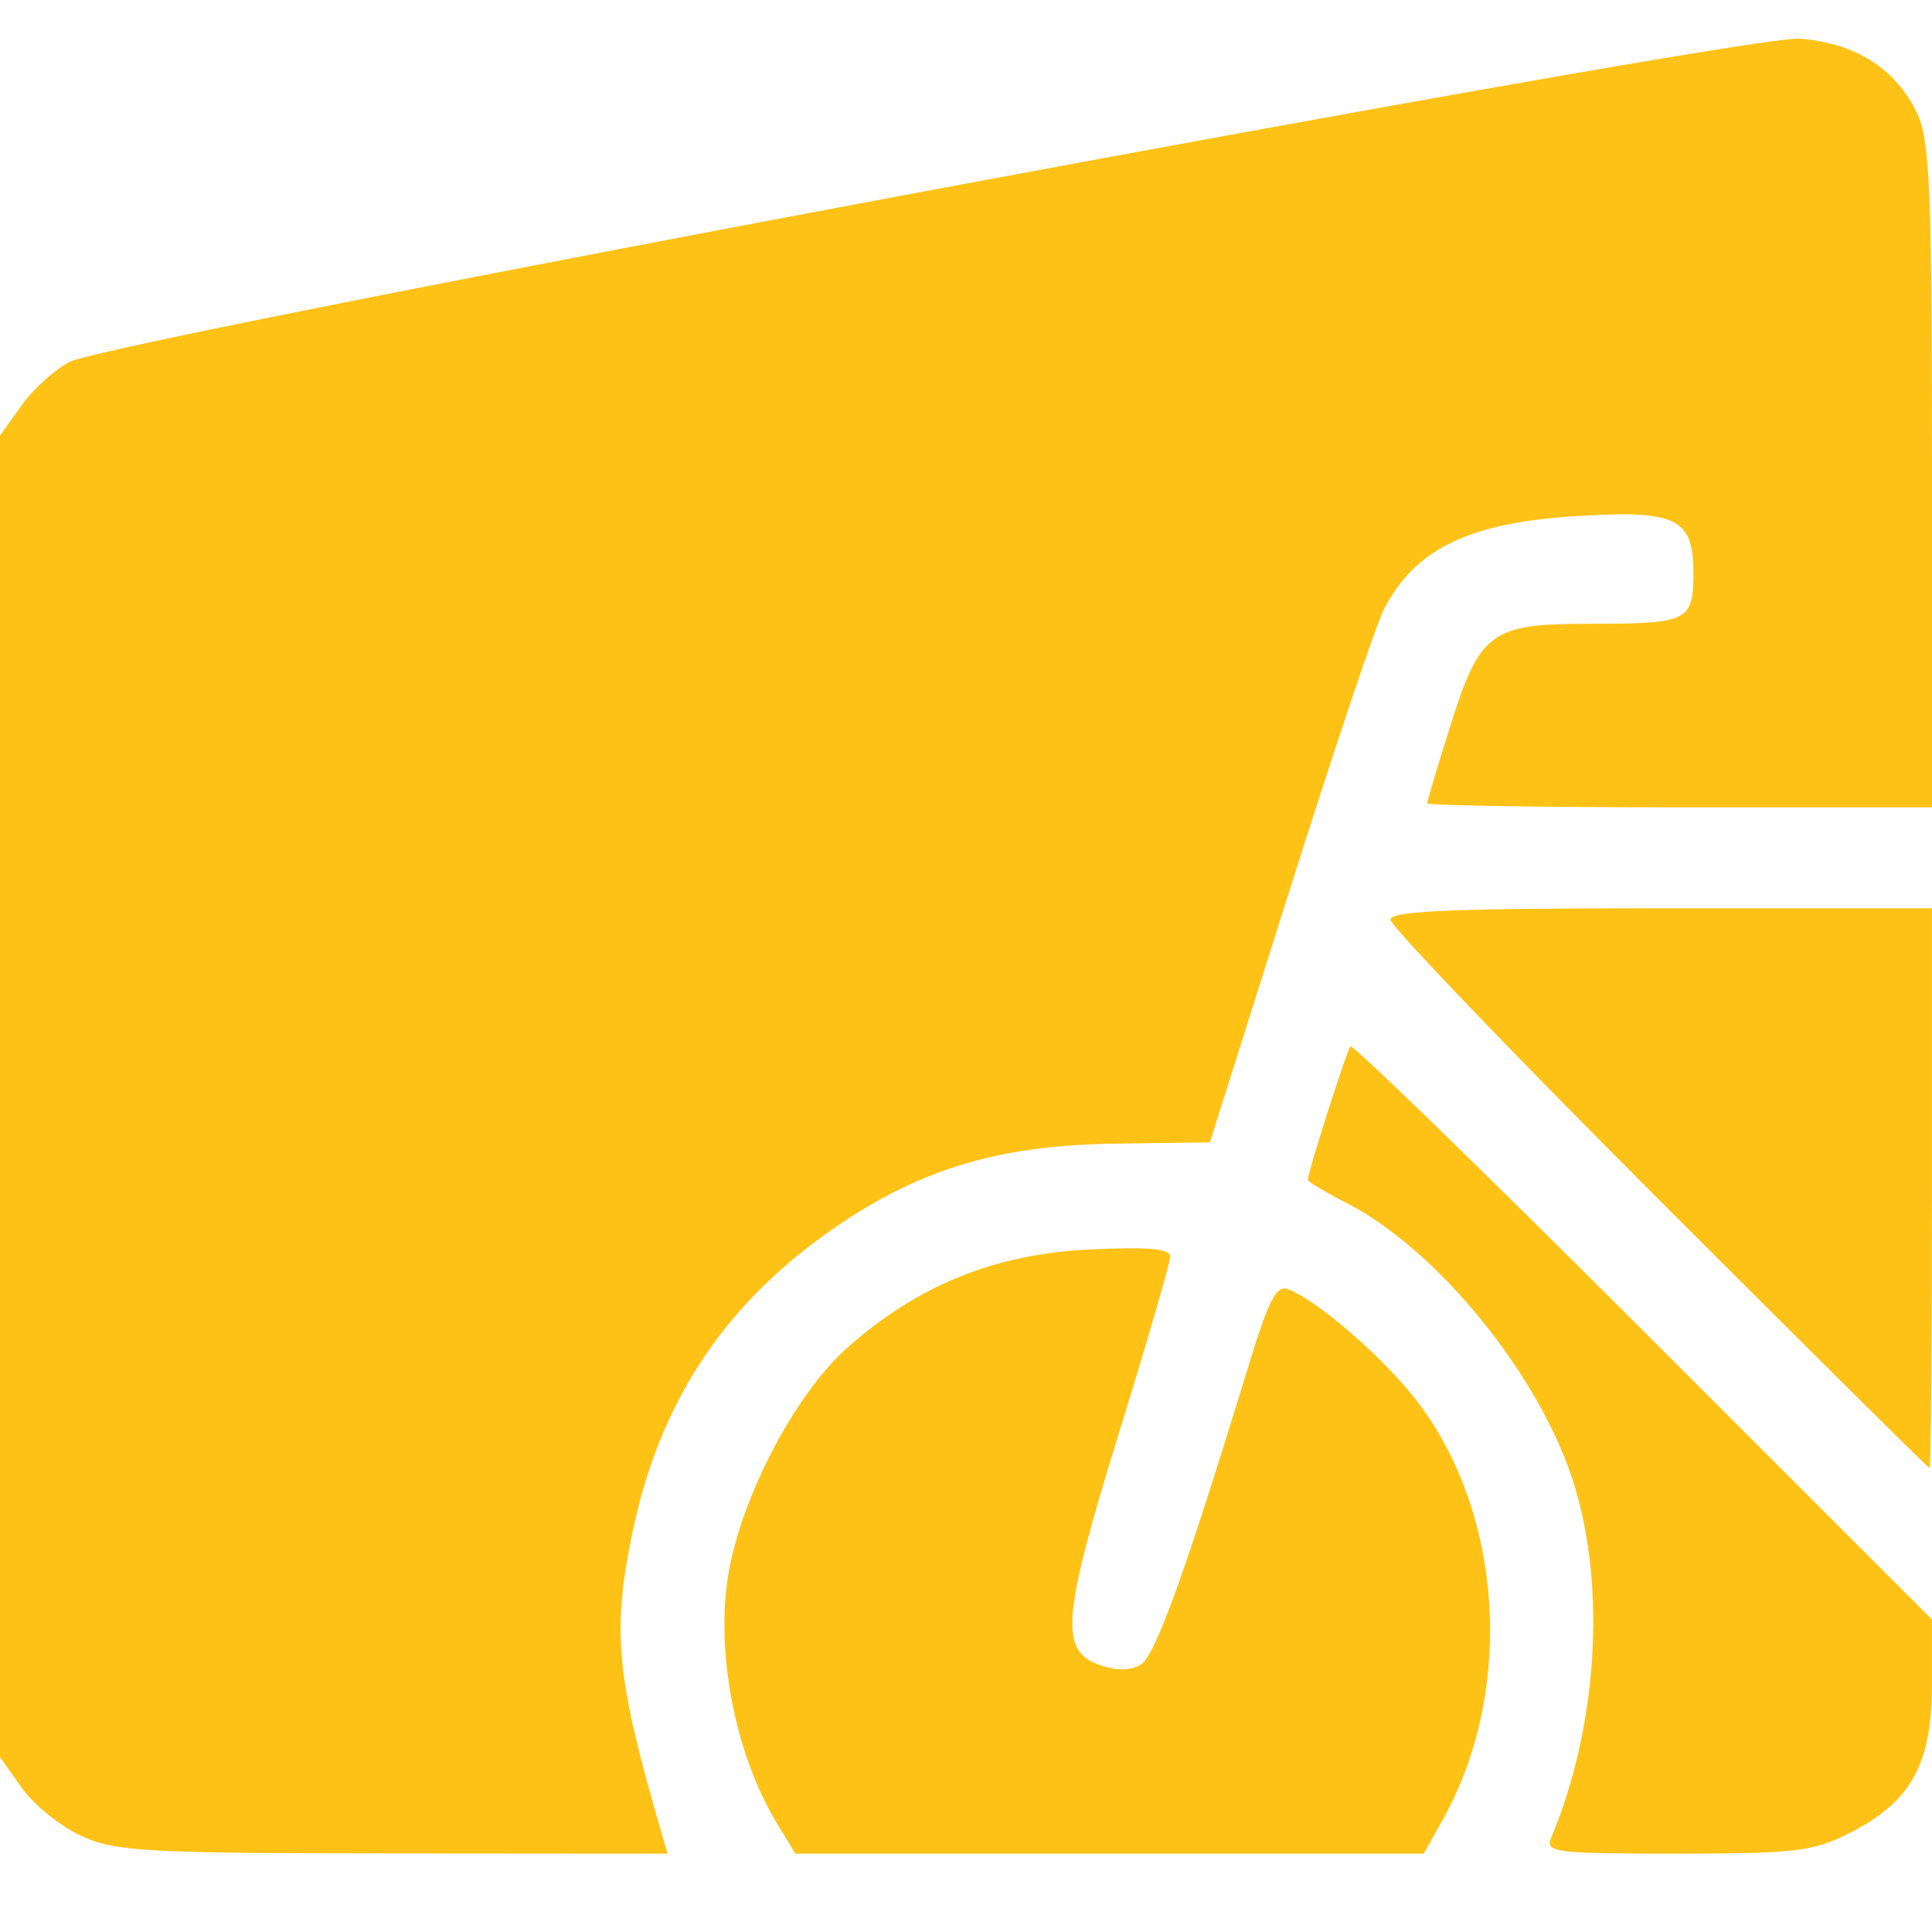 <?xml version="1.0" encoding="UTF-8" standalone="no"?>
<!-- Created with Inkscape (http://www.inkscape.org/) -->

<svg
   width="500"
   height="500"
   viewBox="0 0 132.292 132.292"
   version="1.1"
   id="svg1"
   xml:space="preserve"
   inkscape:version="1.3.2 (1:1.3.2+202311252150+091e20ef0f)"
   sodipodi:docname="Velopark.svg"
   xmlns:inkscape="http://www.inkscape.org/namespaces/inkscape"
   xmlns:sodipodi="http://sodipodi.sourceforge.net/DTD/sodipodi-0.dtd"
   xmlns="http://www.w3.org/2000/svg"
   xmlns:svg="http://www.w3.org/2000/svg"><sodipodi:namedview
     id="namedview1"
     pagecolor="#505050"
     bordercolor="#eeeeee"
     borderopacity="1"
     inkscape:showpageshadow="0"
     inkscape:pageopacity="0"
     inkscape:pagecheckerboard="0"
     inkscape:deskcolor="#d1d1d1"
     inkscape:document-units="px"
     inkscape:zoom="0.74867948"
     inkscape:cx="104.85128"
     inkscape:cy="275.81897"
     inkscape:window-width="1920"
     inkscape:window-height="995"
     inkscape:window-x="0"
     inkscape:window-y="0"
     inkscape:window-maximized="1"
     inkscape:current-layer="layer1" /><defs
     id="defs1" /><g
     inkscape:label="Layer 1"
     inkscape:groupmode="layer"
     id="layer1"
     transform="translate(-30.966,-201.922)"><path
       style="fill:#fec217;fill-opacity:1;stroke-width:2.375"
       d="m 36.56,327.65 c -1.417,-0.643 -3.255,-2.122 -4.085,-3.286 l -1.509,-2.116 v -45.249 -45.249 l 1.464,-2.052 c 0.805,-1.129 2.284,-2.476 3.286,-2.994 2.997,-1.55 114.716,-22.419 118.487,-22.133 3.804,0.288 6.587,2.058 8.035,5.109 0.883,1.86 1.02,5.207 1.02,24.837 v 22.687 h -17.283 c -9.506,0 -17.283,-0.127 -17.283,-0.282 0,-0.155 0.716,-2.549 1.592,-5.321 2.027,-6.418 2.776,-6.967 9.495,-6.967 6.814,0 7.139,-0.16 7.139,-3.502 0,-3.759 -1.182,-4.312 -8.234,-3.855 -7.179,0.465 -10.835,2.261 -12.958,6.367 -0.524,1.013 -3.419,9.639 -6.434,19.17 l -5.481,17.328 -6.581,0.094 c -8.124,0.116 -13.644,1.844 -19.704,6.169 -7.091,5.06 -11.384,11.639 -13.206,20.236 -1.474,6.956 -1.185,10.039 1.945,20.793 l 0.412,1.414 -18.77,-0.014 c -16.945,-0.012 -19.021,-0.128 -21.346,-1.184 z m 47.626,-0.845 c -2.937,-4.82 -4.3,-12.062 -3.284,-17.44 1,-5.292 4.603,-12.061 8.053,-15.13 4.836,-4.301 10.113,-6.445 16.629,-6.757 3.997,-0.191 5.51,-0.058 5.51,0.487 0,0.412 -1.573,5.831 -3.495,12.041 -3.906,12.619 -4.103,14.958 -1.343,15.923 1.173,0.41 2.118,0.4 2.828,-0.03 0.993,-0.602 3.068,-6.364 7.402,-20.551 1.354,-4.432 1.889,-5.457 2.688,-5.151 1.877,0.72 6.058,4.278 8.426,7.168 6.263,7.646 7.196,20.138 2.176,29.127 l -1.316,2.357 H 106.946 85.431 Z m 53.001,0.943 c 3.155,-7.542 3.771,-17.045 1.569,-24.175 -2.278,-7.375 -9.325,-16.083 -15.61,-19.29 -1.444,-0.737 -2.625,-1.445 -2.625,-1.574 0,-0.525 2.666,-8.873 2.919,-9.138 0.15,-0.157 9.17,8.608 20.045,19.479 l 19.772,19.765 v 4.467 c 0,5.442 -1.437,8.03 -5.637,10.152 -2.517,1.271 -3.712,1.414 -11.846,1.414 -8.372,0 -9.013,-0.082 -8.587,-1.1 z m 7.369,-43.682 c -10.108,-10.113 -18.379,-18.738 -18.379,-19.168 0,-0.606 4.177,-0.782 18.54,-0.782 h 18.54 v 19.168 c 0,10.542 -0.072,19.168 -0.161,19.168 -0.089,0 -8.431,-8.274 -18.54,-18.387 z"
       id="path4"
       sodipodi:nodetypes="cscccssssscsssssssscssssccccsssssssssssscccssssssscssssssscssss" /></g></svg>
